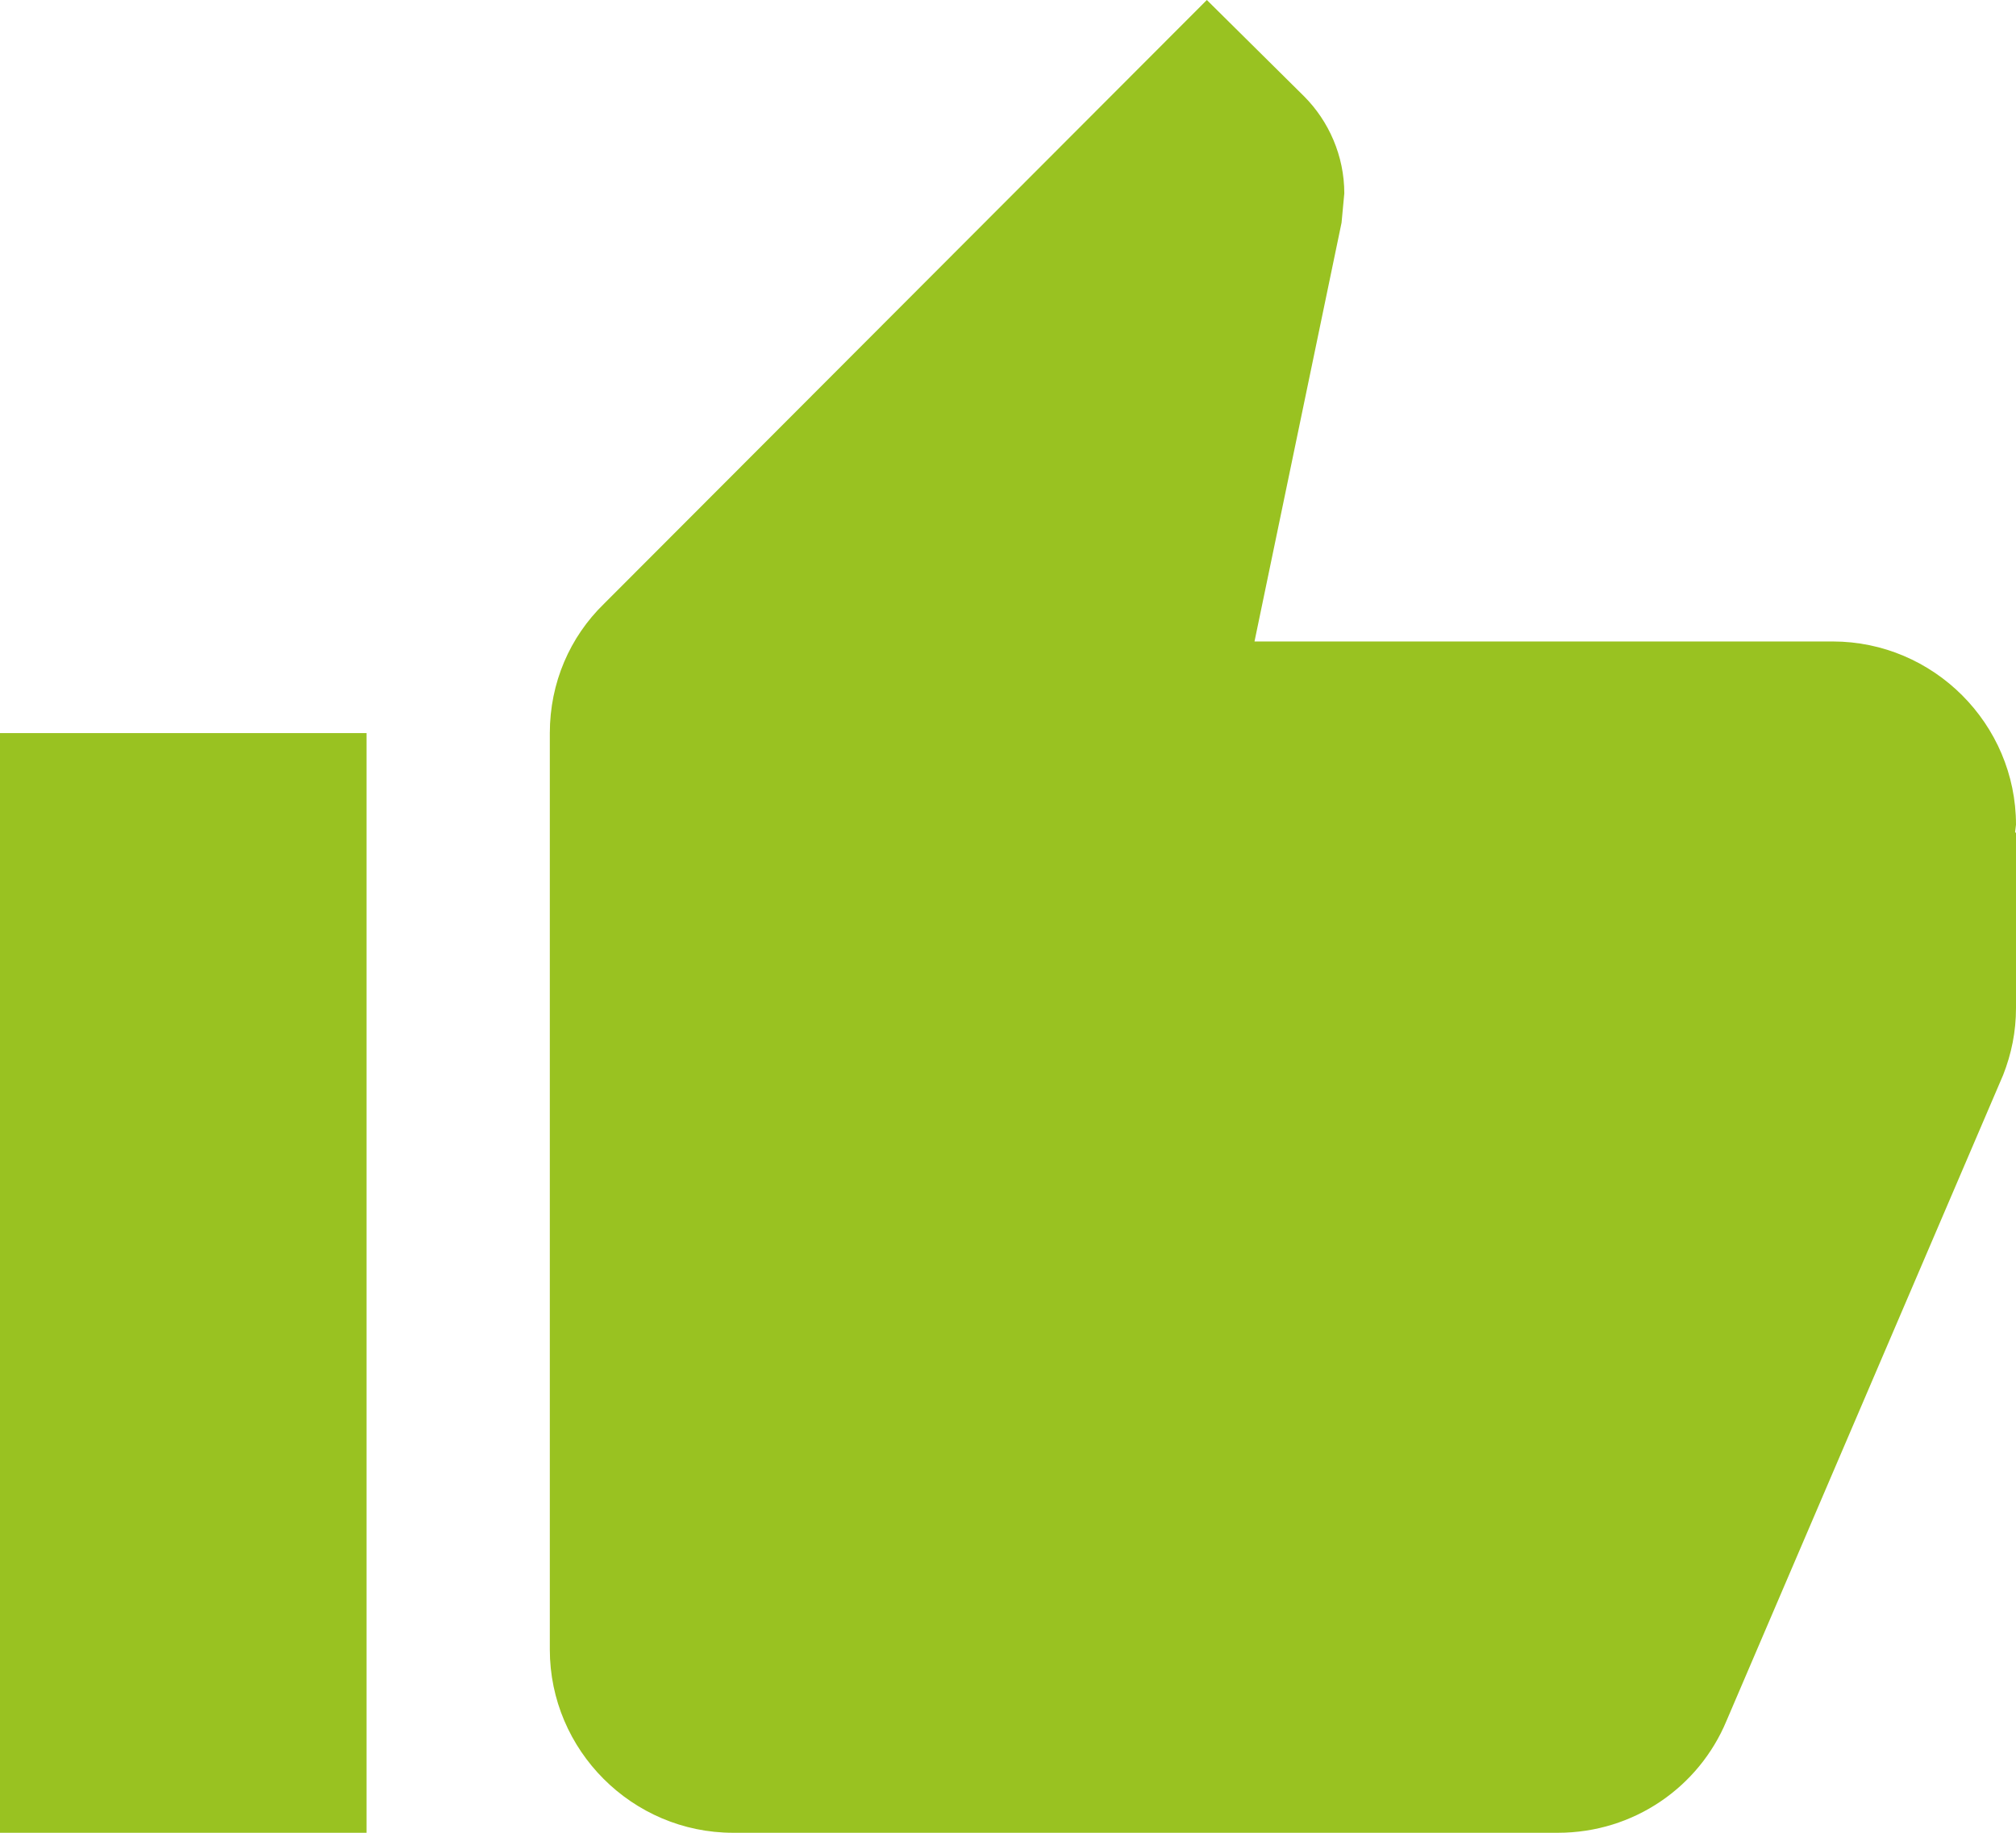 <?xml version="1.0" encoding="UTF-8"?>
<svg width="44px" height="40px" viewBox="0 0 44 40" version="1.1" xmlns="http://www.w3.org/2000/svg" xmlns:xlink="http://www.w3.org/1999/xlink">
    <!-- Generator: Sketch 44.1 (41455) - http://www.bohemiancoding.com/sketch -->
    <title>Page 1</title>
    <desc>Created with Sketch.</desc>
    <defs></defs>
    <g id="Website" stroke="none" stroke-width="1" fill="none" fill-rule="evenodd">
        <g id="APPROVED-HOMEPAGE" transform="translate(-279, -2227)" fill="#99C221">
            <g id="stats" transform="translate(-4, 2197)">
                <g id="stat-1" transform="translate(108, 1)">
                    <path d="M219,47 C219,44.8 217.2,43 215,43 L202.38,43 L204.28,33.86 L204.34,33.22 C204.34,32.4 204,31.64 203.46,31.1 L201.34,29 L188.18,42.18 C187.44,42.9 187,43.9 187,45 L187,65 C187,67.2 188.8,69 191,69 L209,69 C210.66,69 212.08,68 212.68,66.56 L218.72,52.46 C218.9,52 219,51.52 219,51 L219,47.18 L218.98,47.16 L219,47 Z M175,69 L183,69 L183,45 L175,45 L175,69 Z" id="Page-1"></path>
                </g>
            </g>
        </g>
    </g>
</svg>